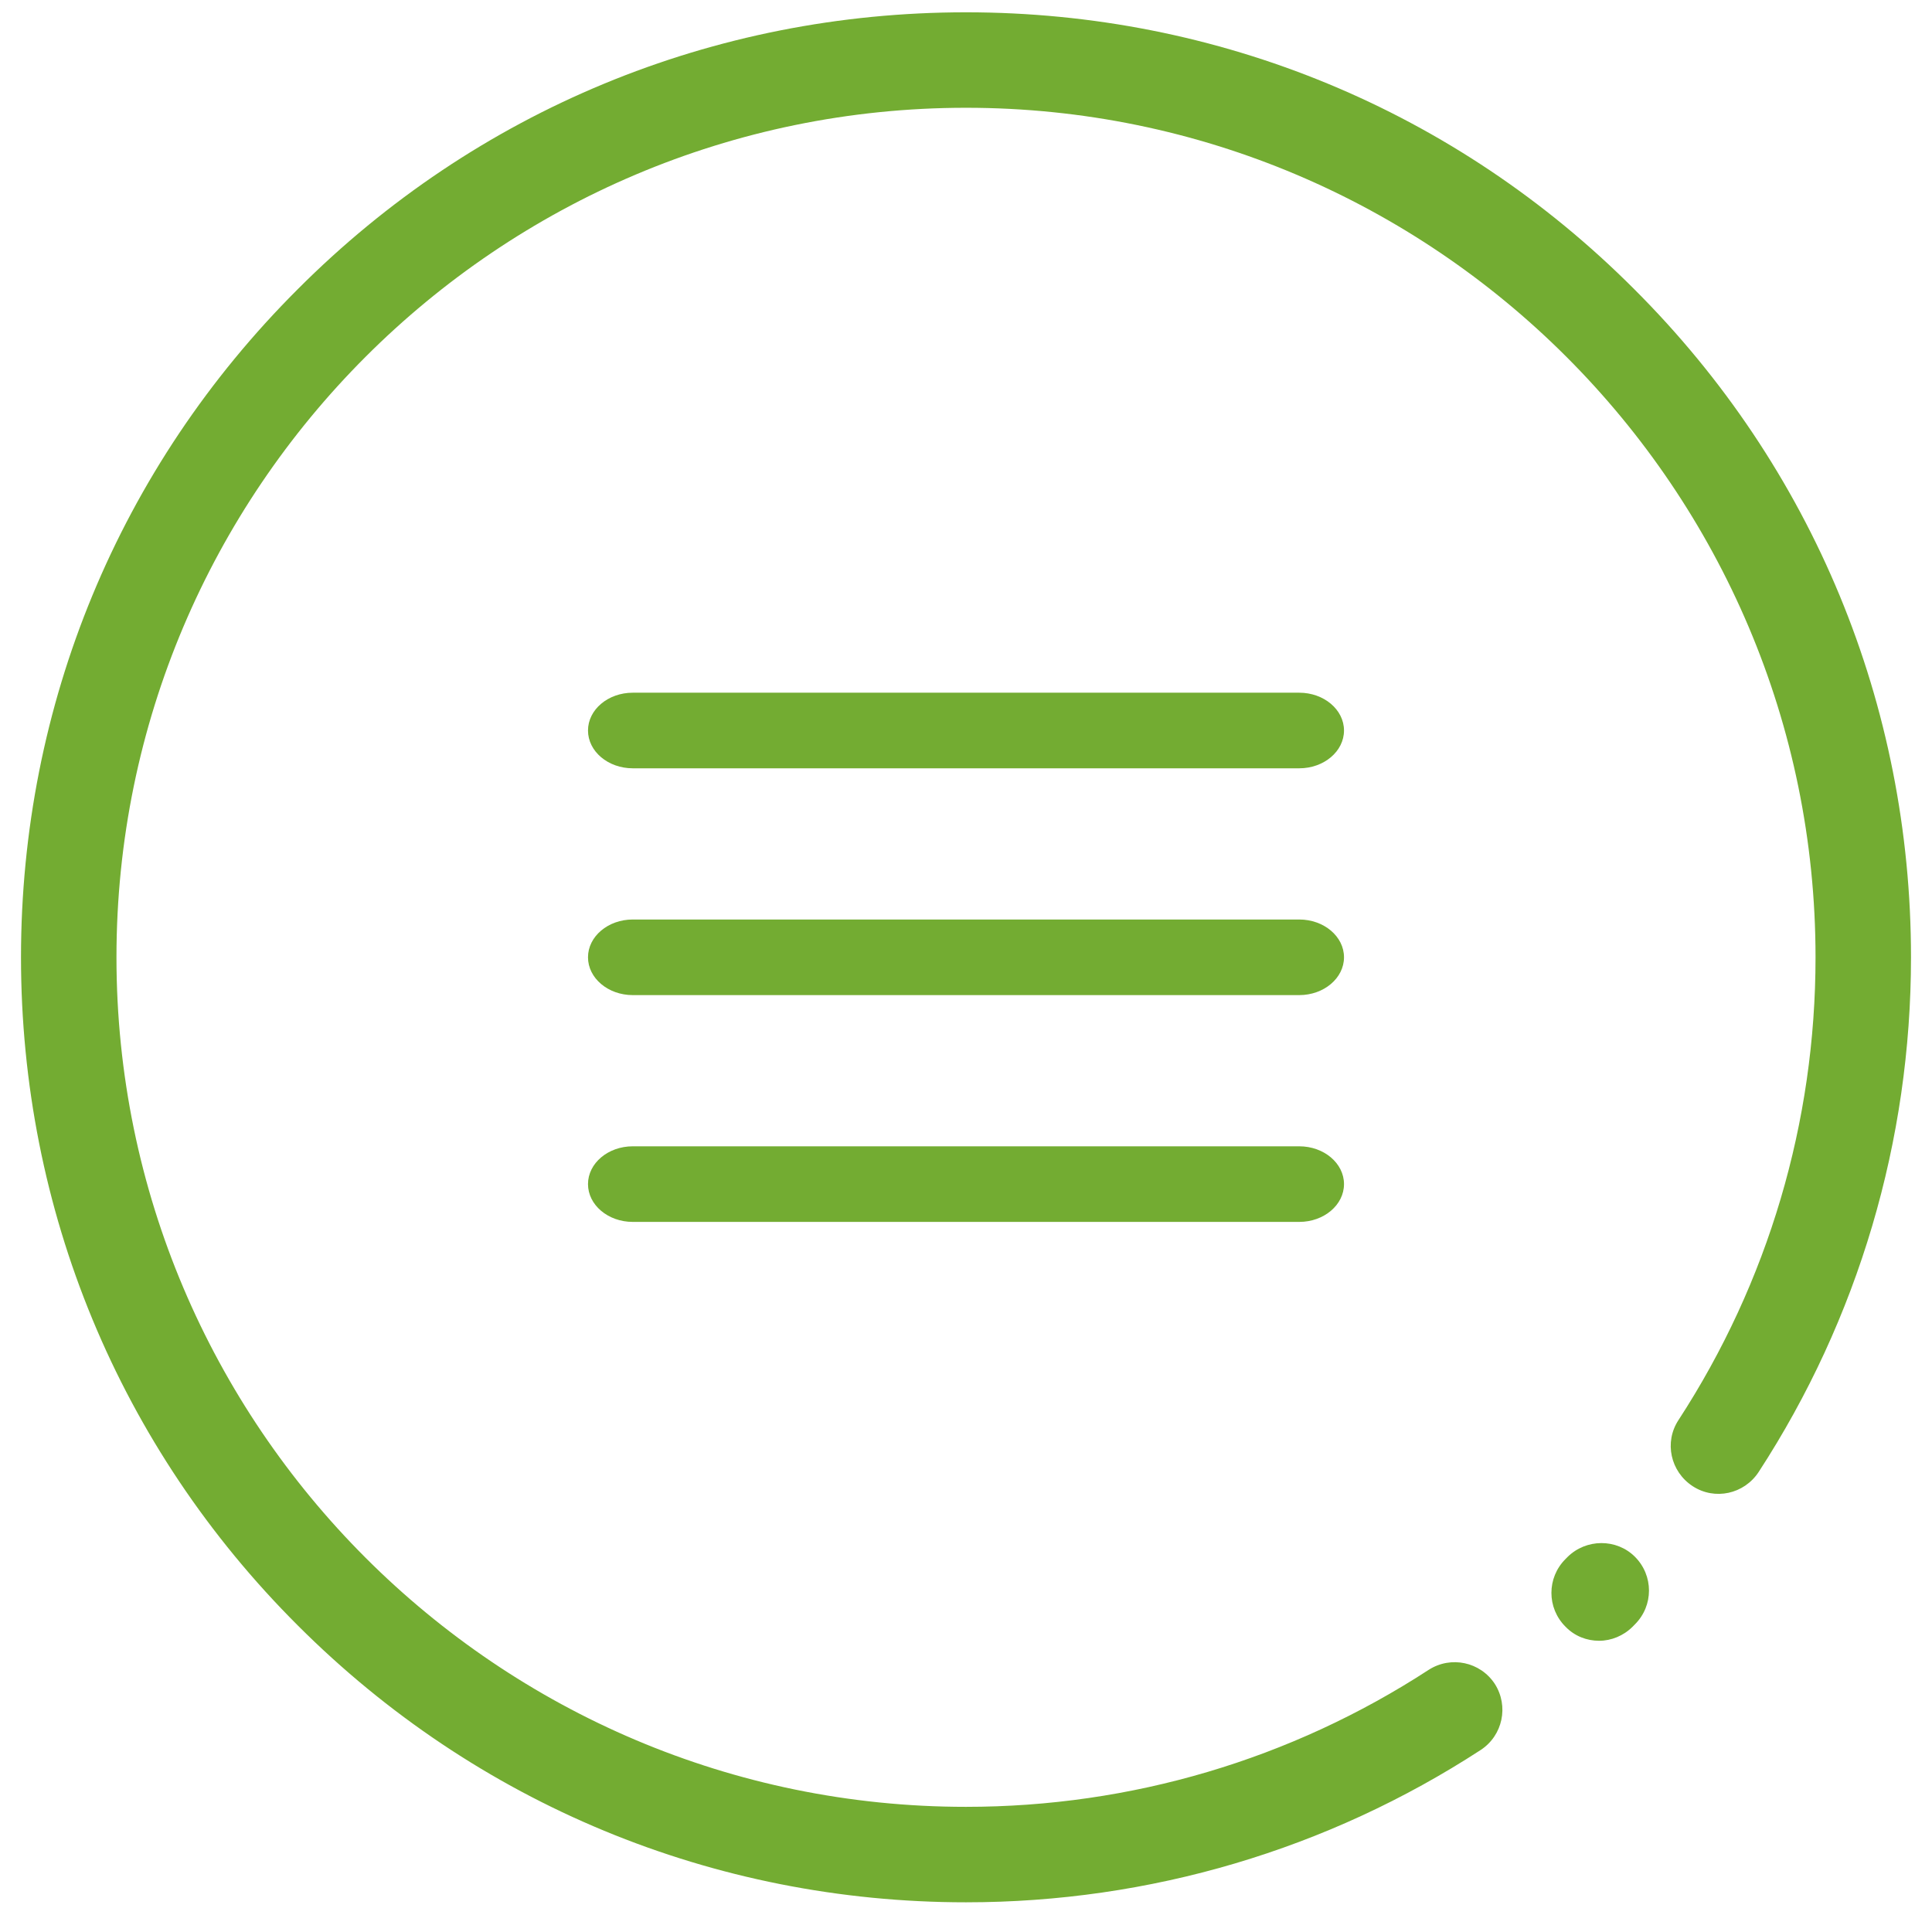 <svg width="46" height="46" viewBox="0 0 46 46" fill="none" xmlns="http://www.w3.org/2000/svg">
<path d="M38.927 37.066C39.373 37.512 39.373 38.23 38.927 38.675L38.873 38.73C38.654 38.948 38.364 39.066 38.073 39.066C37.782 39.066 37.491 38.957 37.273 38.73C36.827 38.285 36.827 37.566 37.273 37.121L37.318 37.075C37.764 36.63 38.491 36.63 38.927 37.066Z" fill="#73AC32"/>
<path d="M38.909 6.884C34.664 2.629 29.009 0.293 23 0.293C16.991 0.293 11.336 2.629 7.091 6.884C2.836 11.129 0.5 16.784 0.5 22.793C0.5 28.802 2.836 34.457 7.091 38.702C11.336 42.947 16.991 45.293 23 45.293C27.373 45.293 31.609 44.038 35.255 41.666C35.782 41.32 35.927 40.62 35.591 40.093C35.245 39.566 34.545 39.42 34.018 39.757C30.736 41.893 26.927 43.02 23 43.02C11.845 43.02 2.773 33.947 2.773 22.793C2.773 11.638 11.845 2.566 23 2.566C34.154 2.566 43.227 11.638 43.227 22.793C43.227 26.72 42.1 30.529 39.964 33.811C39.618 34.338 39.773 35.038 40.3 35.384C40.827 35.729 41.527 35.575 41.873 35.047C44.245 31.402 45.5 27.157 45.5 22.793C45.5 16.784 43.164 11.129 38.909 6.884Z" fill="#73AC32"/>
<path d="M30.934 27.293H15.066C14.478 27.293 14 27.696 14 28.193C14 28.69 14.478 29.093 15.066 29.093H30.934C31.522 29.093 32 28.69 32 28.193C32 27.696 31.522 27.293 30.934 27.293Z" fill="#73AC32"/>
<path d="M30.934 16.493H15.066C14.478 16.493 14 16.896 14 17.393C14 17.89 14.478 18.293 15.066 18.293H30.934C31.522 18.293 32 17.89 32 17.393C32 16.896 31.522 16.493 30.934 16.493Z" fill="#73AC32"/>
<path d="M30.934 21.893H15.066C14.478 21.893 14 22.296 14 22.793C14 23.289 14.478 23.693 15.066 23.693H30.934C31.522 23.693 32 23.289 32 22.793C32 22.296 31.522 21.893 30.934 21.893Z" fill="#73AC32"/>
</svg>
